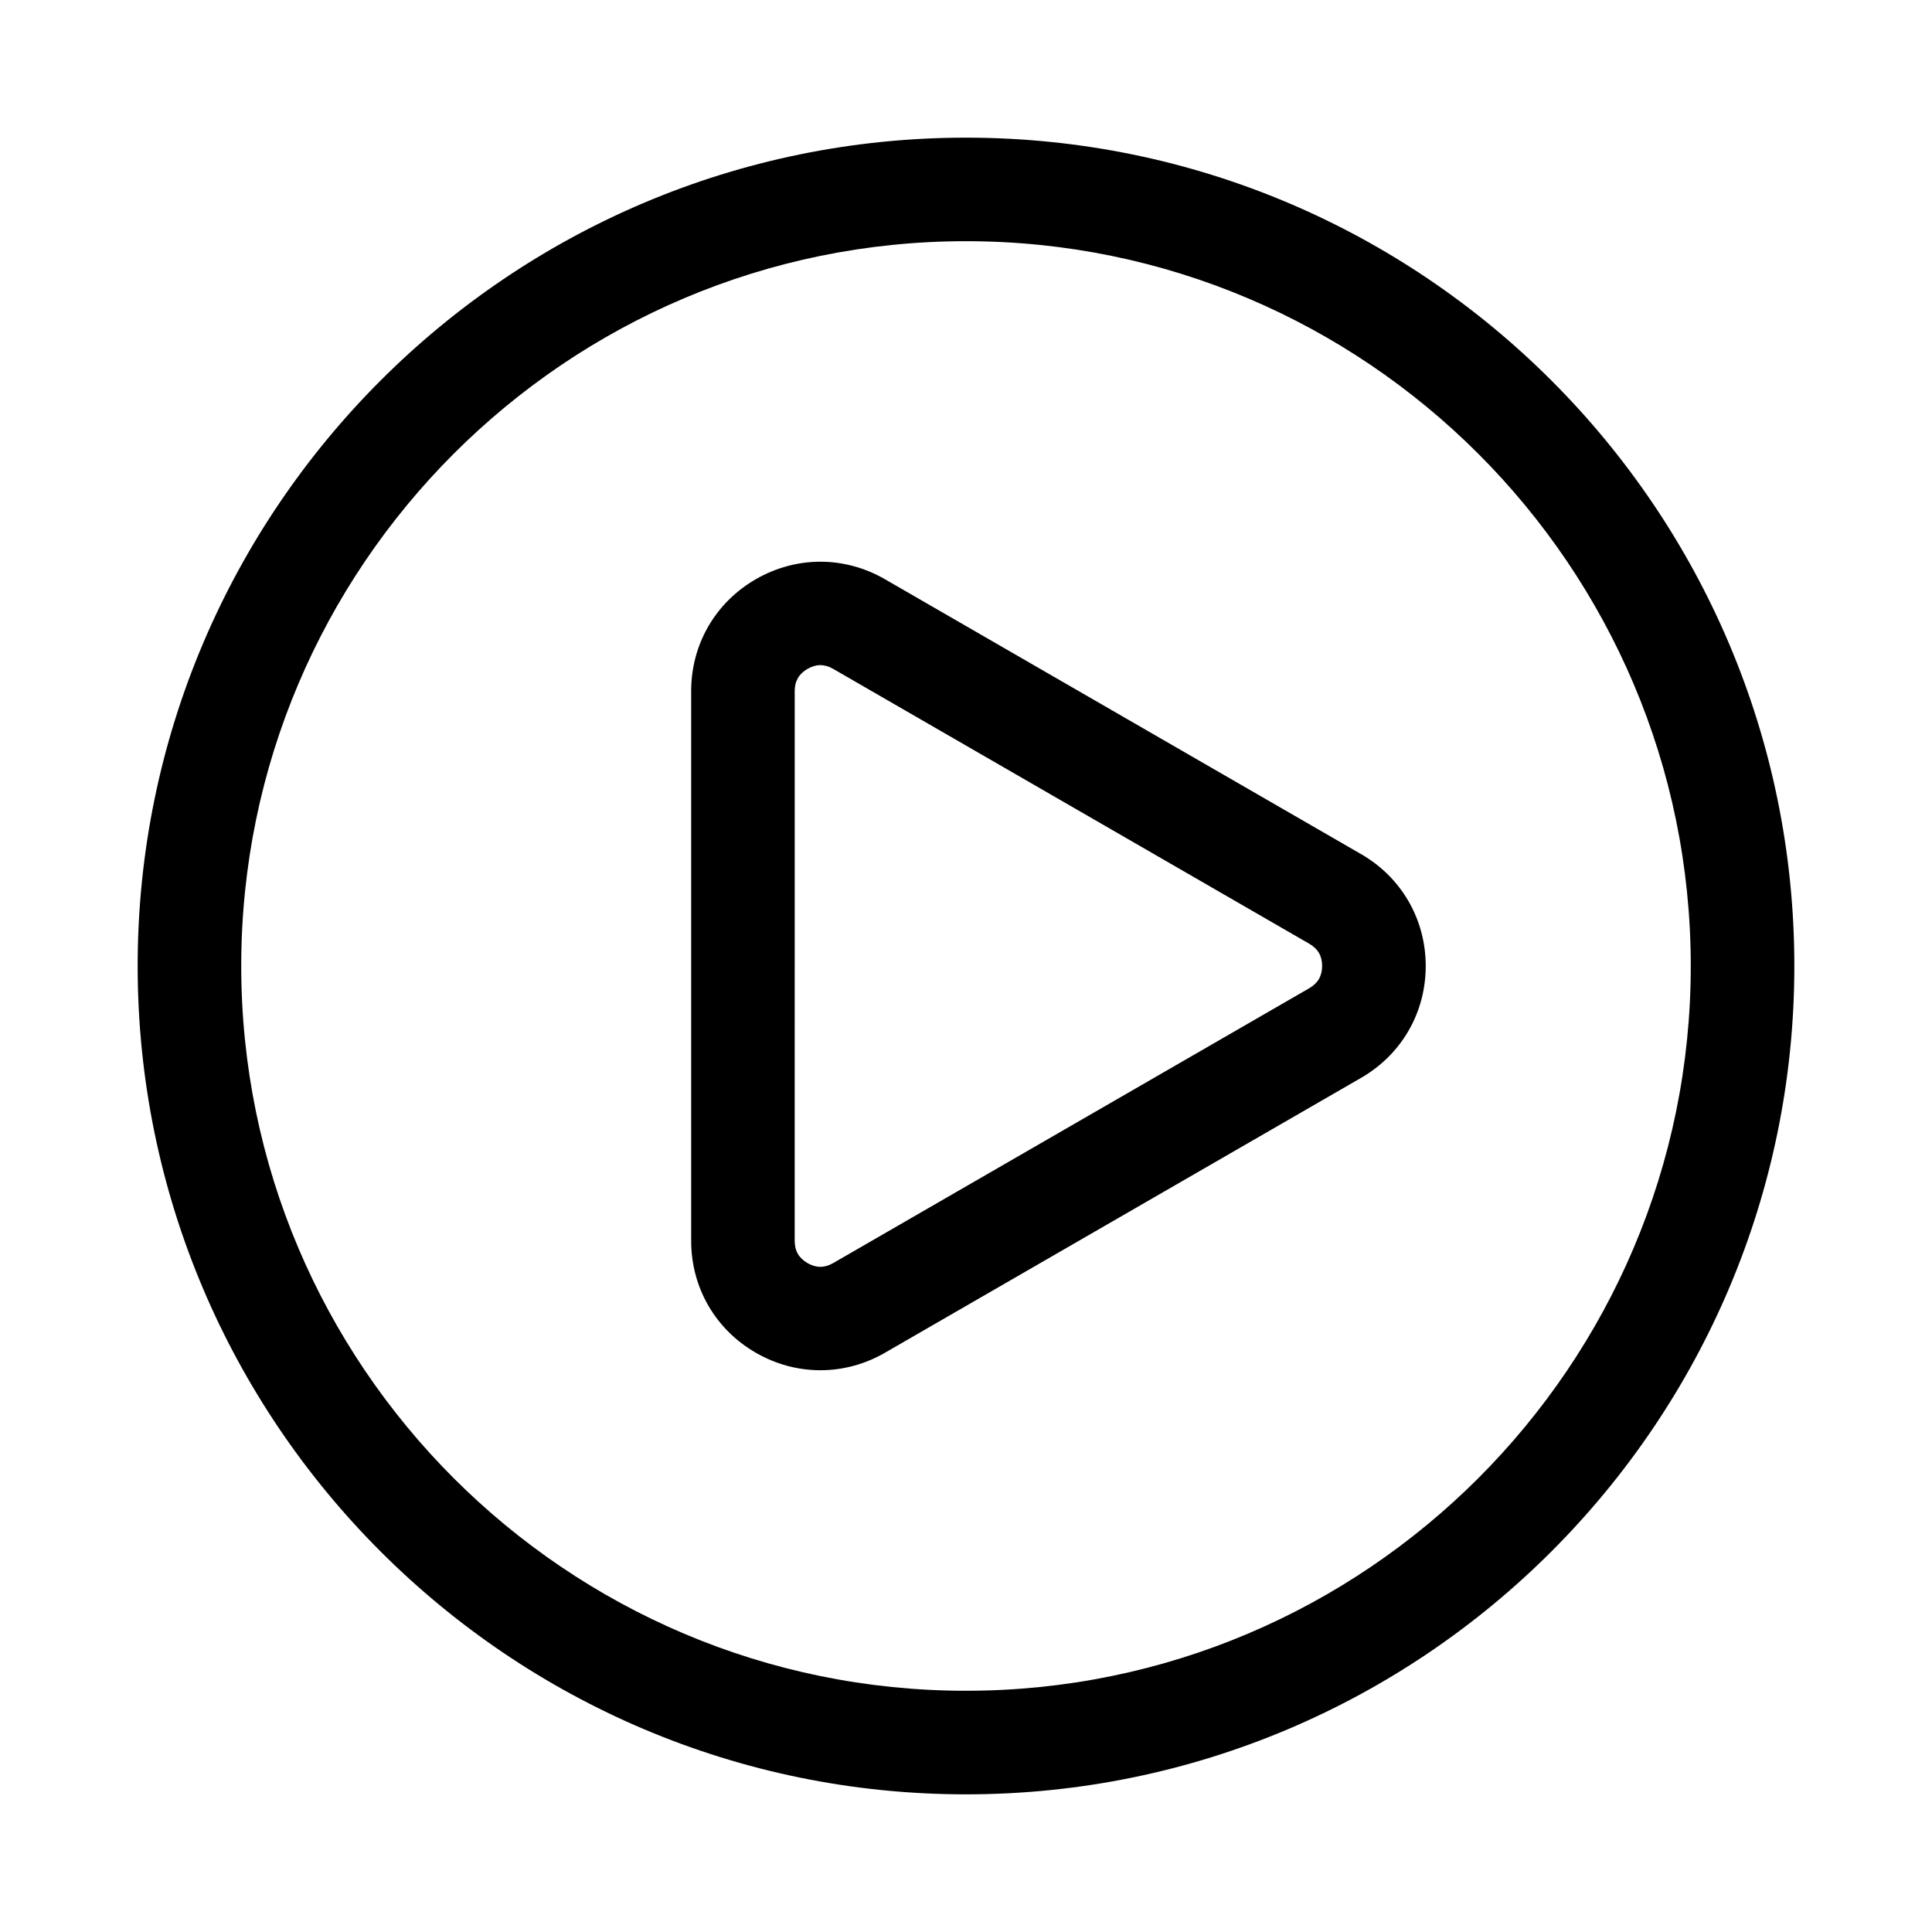 <?xml version="1.0" encoding="UTF-8"?>
<!-- Uploaded to: ICON Repo, www.svgrepo.com, Generator: ICON Repo Mixer Tools -->
<svg fill="#000000" width="800px" height="800px" version="1.1" viewBox="144 144 512 512" xmlns="http://www.w3.org/2000/svg">
 <path d="m400 180.48c-121.04 0-219.52 98.477-219.52 219.52s98.473 219.52 219.52 219.52c121.04 0 219.52-98.473 219.52-219.52 0.004-121.04-98.469-219.52-219.51-219.52zm0 411.59c-105.91 0-192.07-86.168-192.07-192.08-0.004-105.91 86.16-192.07 192.07-192.07 105.91 0 192.07 86.164 192.07 192.08 0 105.91-86.164 192.07-192.07 192.07zm104.7-221.72-126.18-72.848c-10.719-6.191-23.516-6.184-34.234 0-10.719 6.191-17.121 17.273-17.121 29.648l0.004 145.69c0 12.379 6.402 23.465 17.121 29.648 5.363 3.094 11.238 4.641 17.121 4.641 5.883 0 11.758-1.547 17.121-4.641l126.18-72.848c10.719-6.191 17.121-17.273 17.121-29.648-0.012-12.375-6.414-23.461-17.133-29.645zm-13.723 35.535-126.18 72.848c-2.289 1.32-4.508 1.32-6.797 0-2.289-1.32-3.398-3.242-3.398-5.887l0.004-145.7c0-2.641 1.109-4.566 3.398-5.887 1.141-0.656 2.273-0.992 3.398-0.992s2.258 0.328 3.398 0.992l126.18 72.848c2.289 1.32 3.398 3.242 3.398 5.887-0.004 2.641-1.113 4.562-3.402 5.887z"/>
</svg>